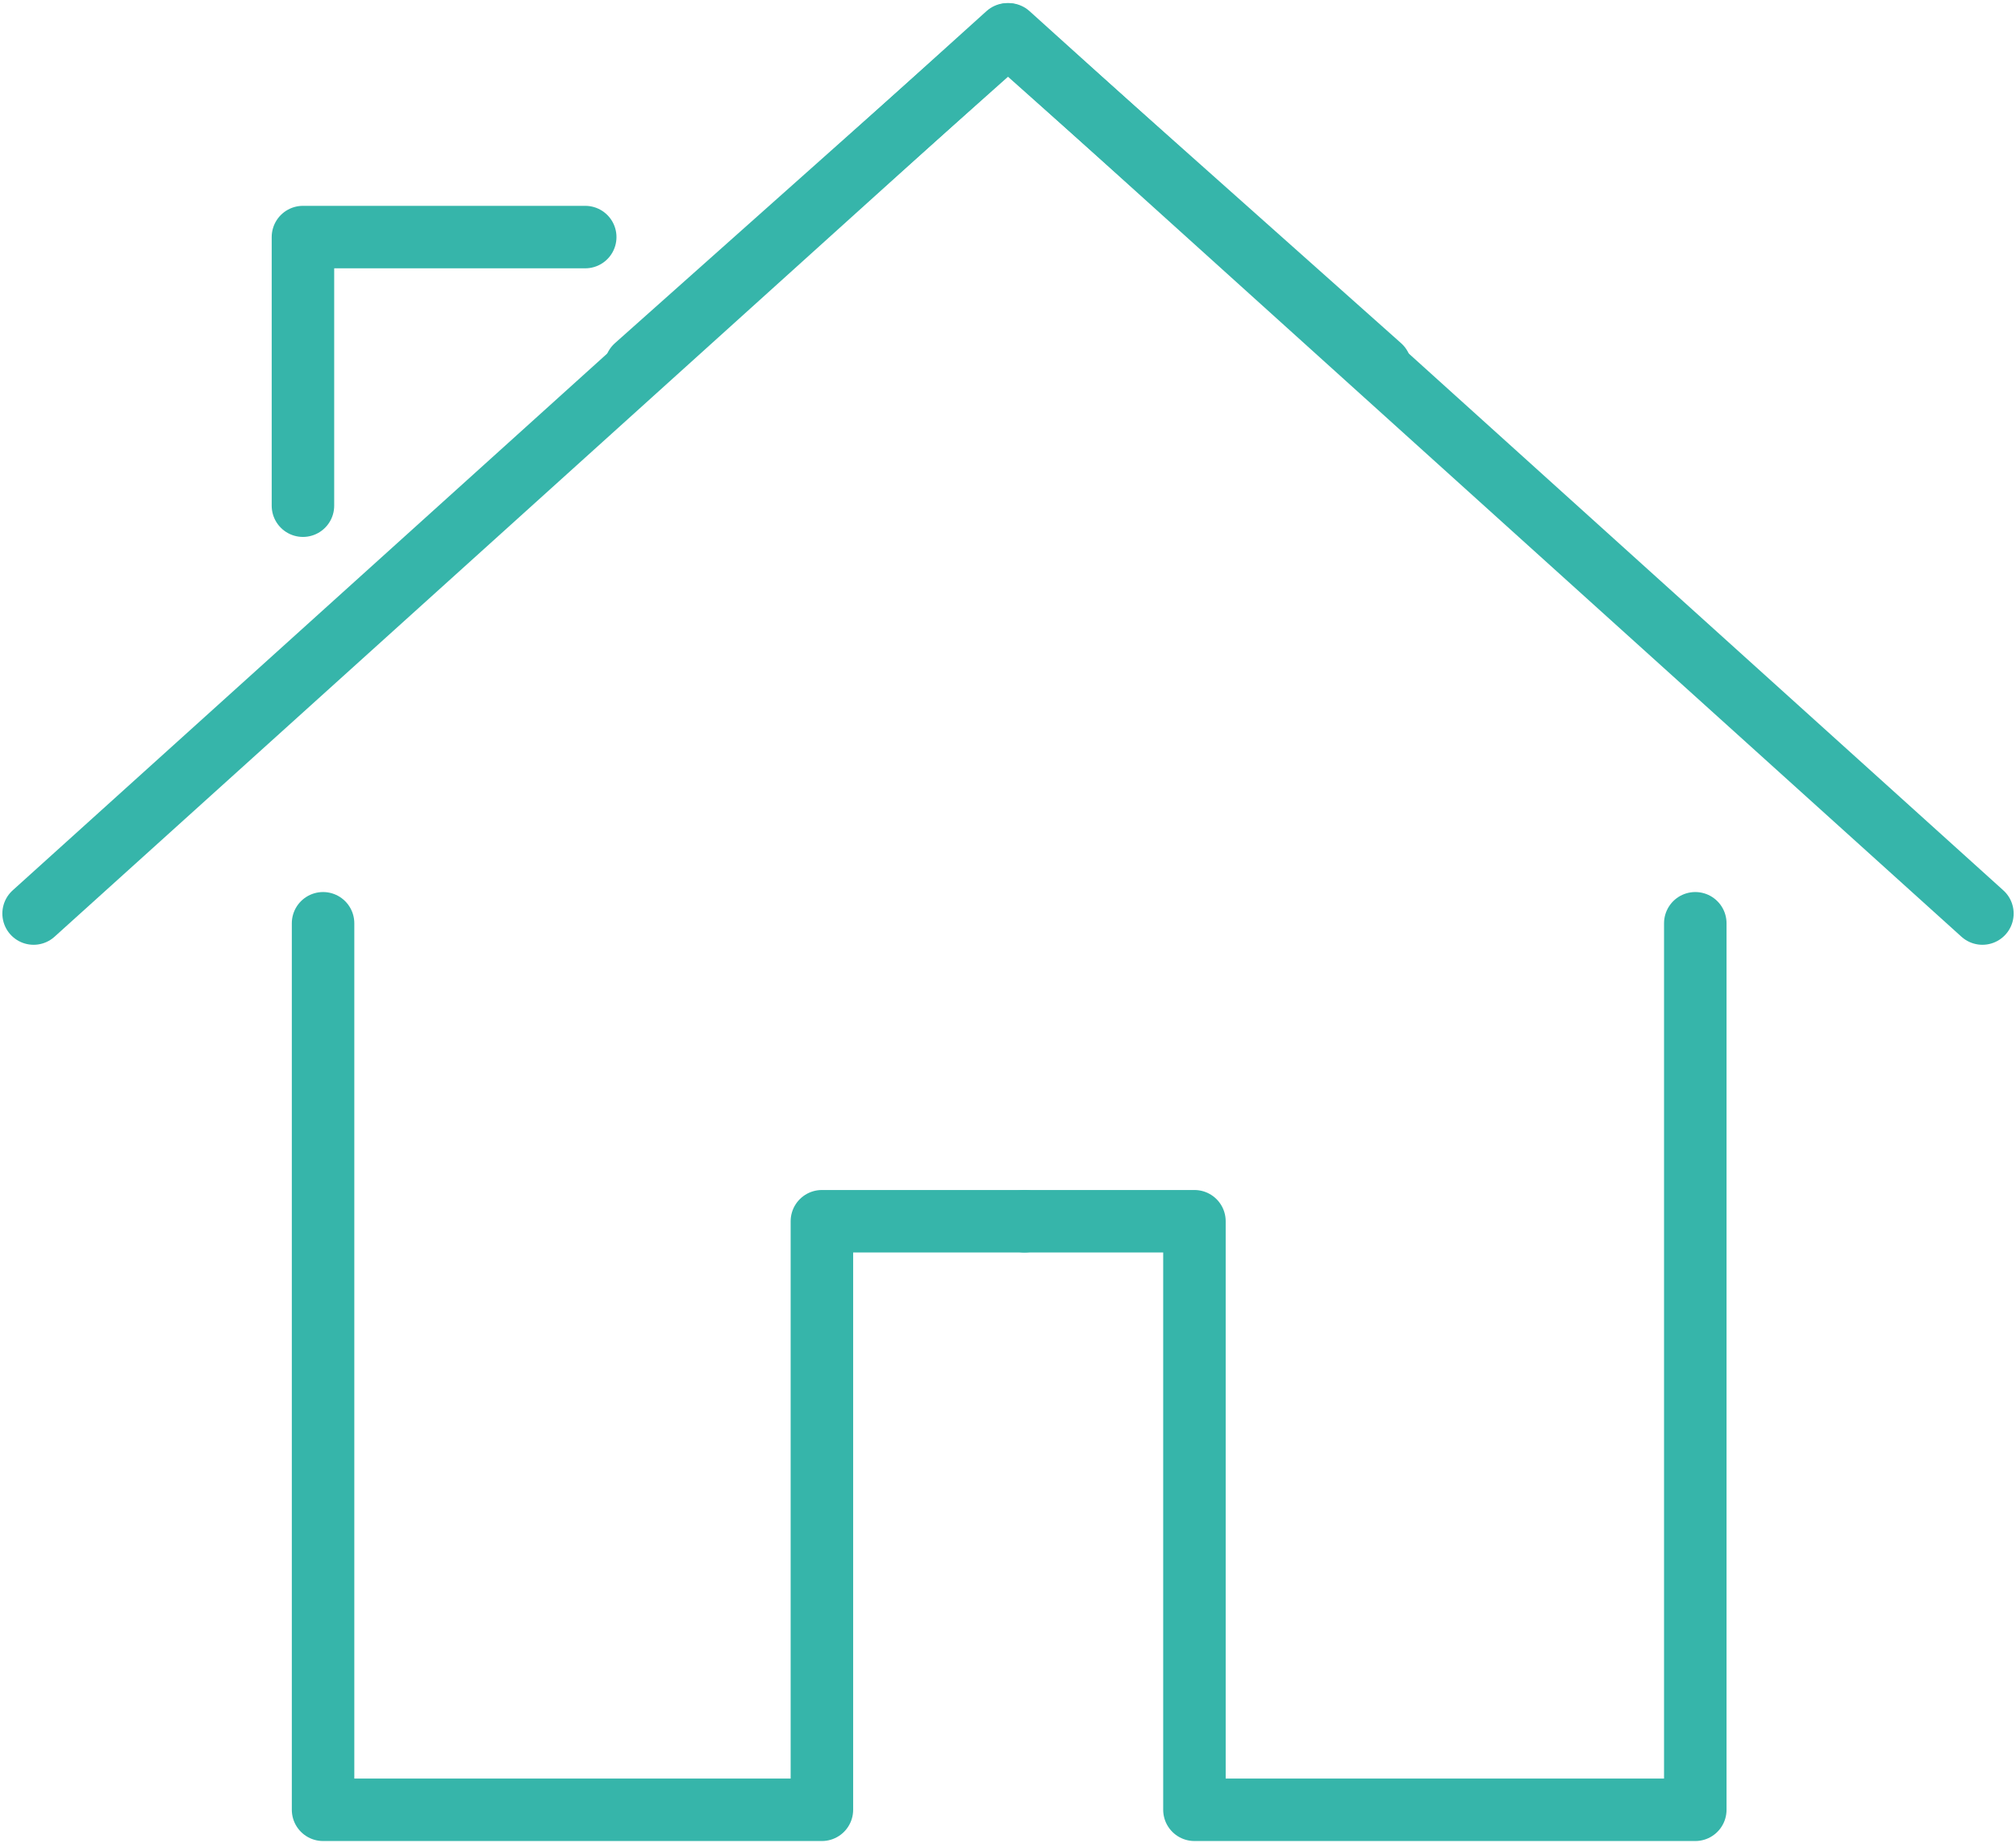 <?xml version="1.0" encoding="UTF-8"?> <svg xmlns="http://www.w3.org/2000/svg" id="Laag_1" data-name="Laag 1" viewBox="0 0 480 439"><defs><style>.cls-1{fill:none;stroke:#36b5aa;stroke-linecap:round;stroke-linejoin:round;stroke-width:14.88px;}</style></defs><polyline class="cls-1" points="8 217.56 239.85 8.18 328.64 87.28"></polyline><polyline class="cls-1" points="151.36 87.28 240.15 8.18 472 217.56"></polyline><polyline class="cls-1" points="72.13 120.43 72.13 56.46 139.34 56.46"></polyline><polyline class="cls-1" points="76.92 219.88 76.92 431 195.69 431 195.69 290.84 243.93 290.84"></polyline><polyline class="cls-1" points="243.93 290.84 284.39 290.84 284.39 431 403.64 431 403.64 219.88"></polyline></svg> 